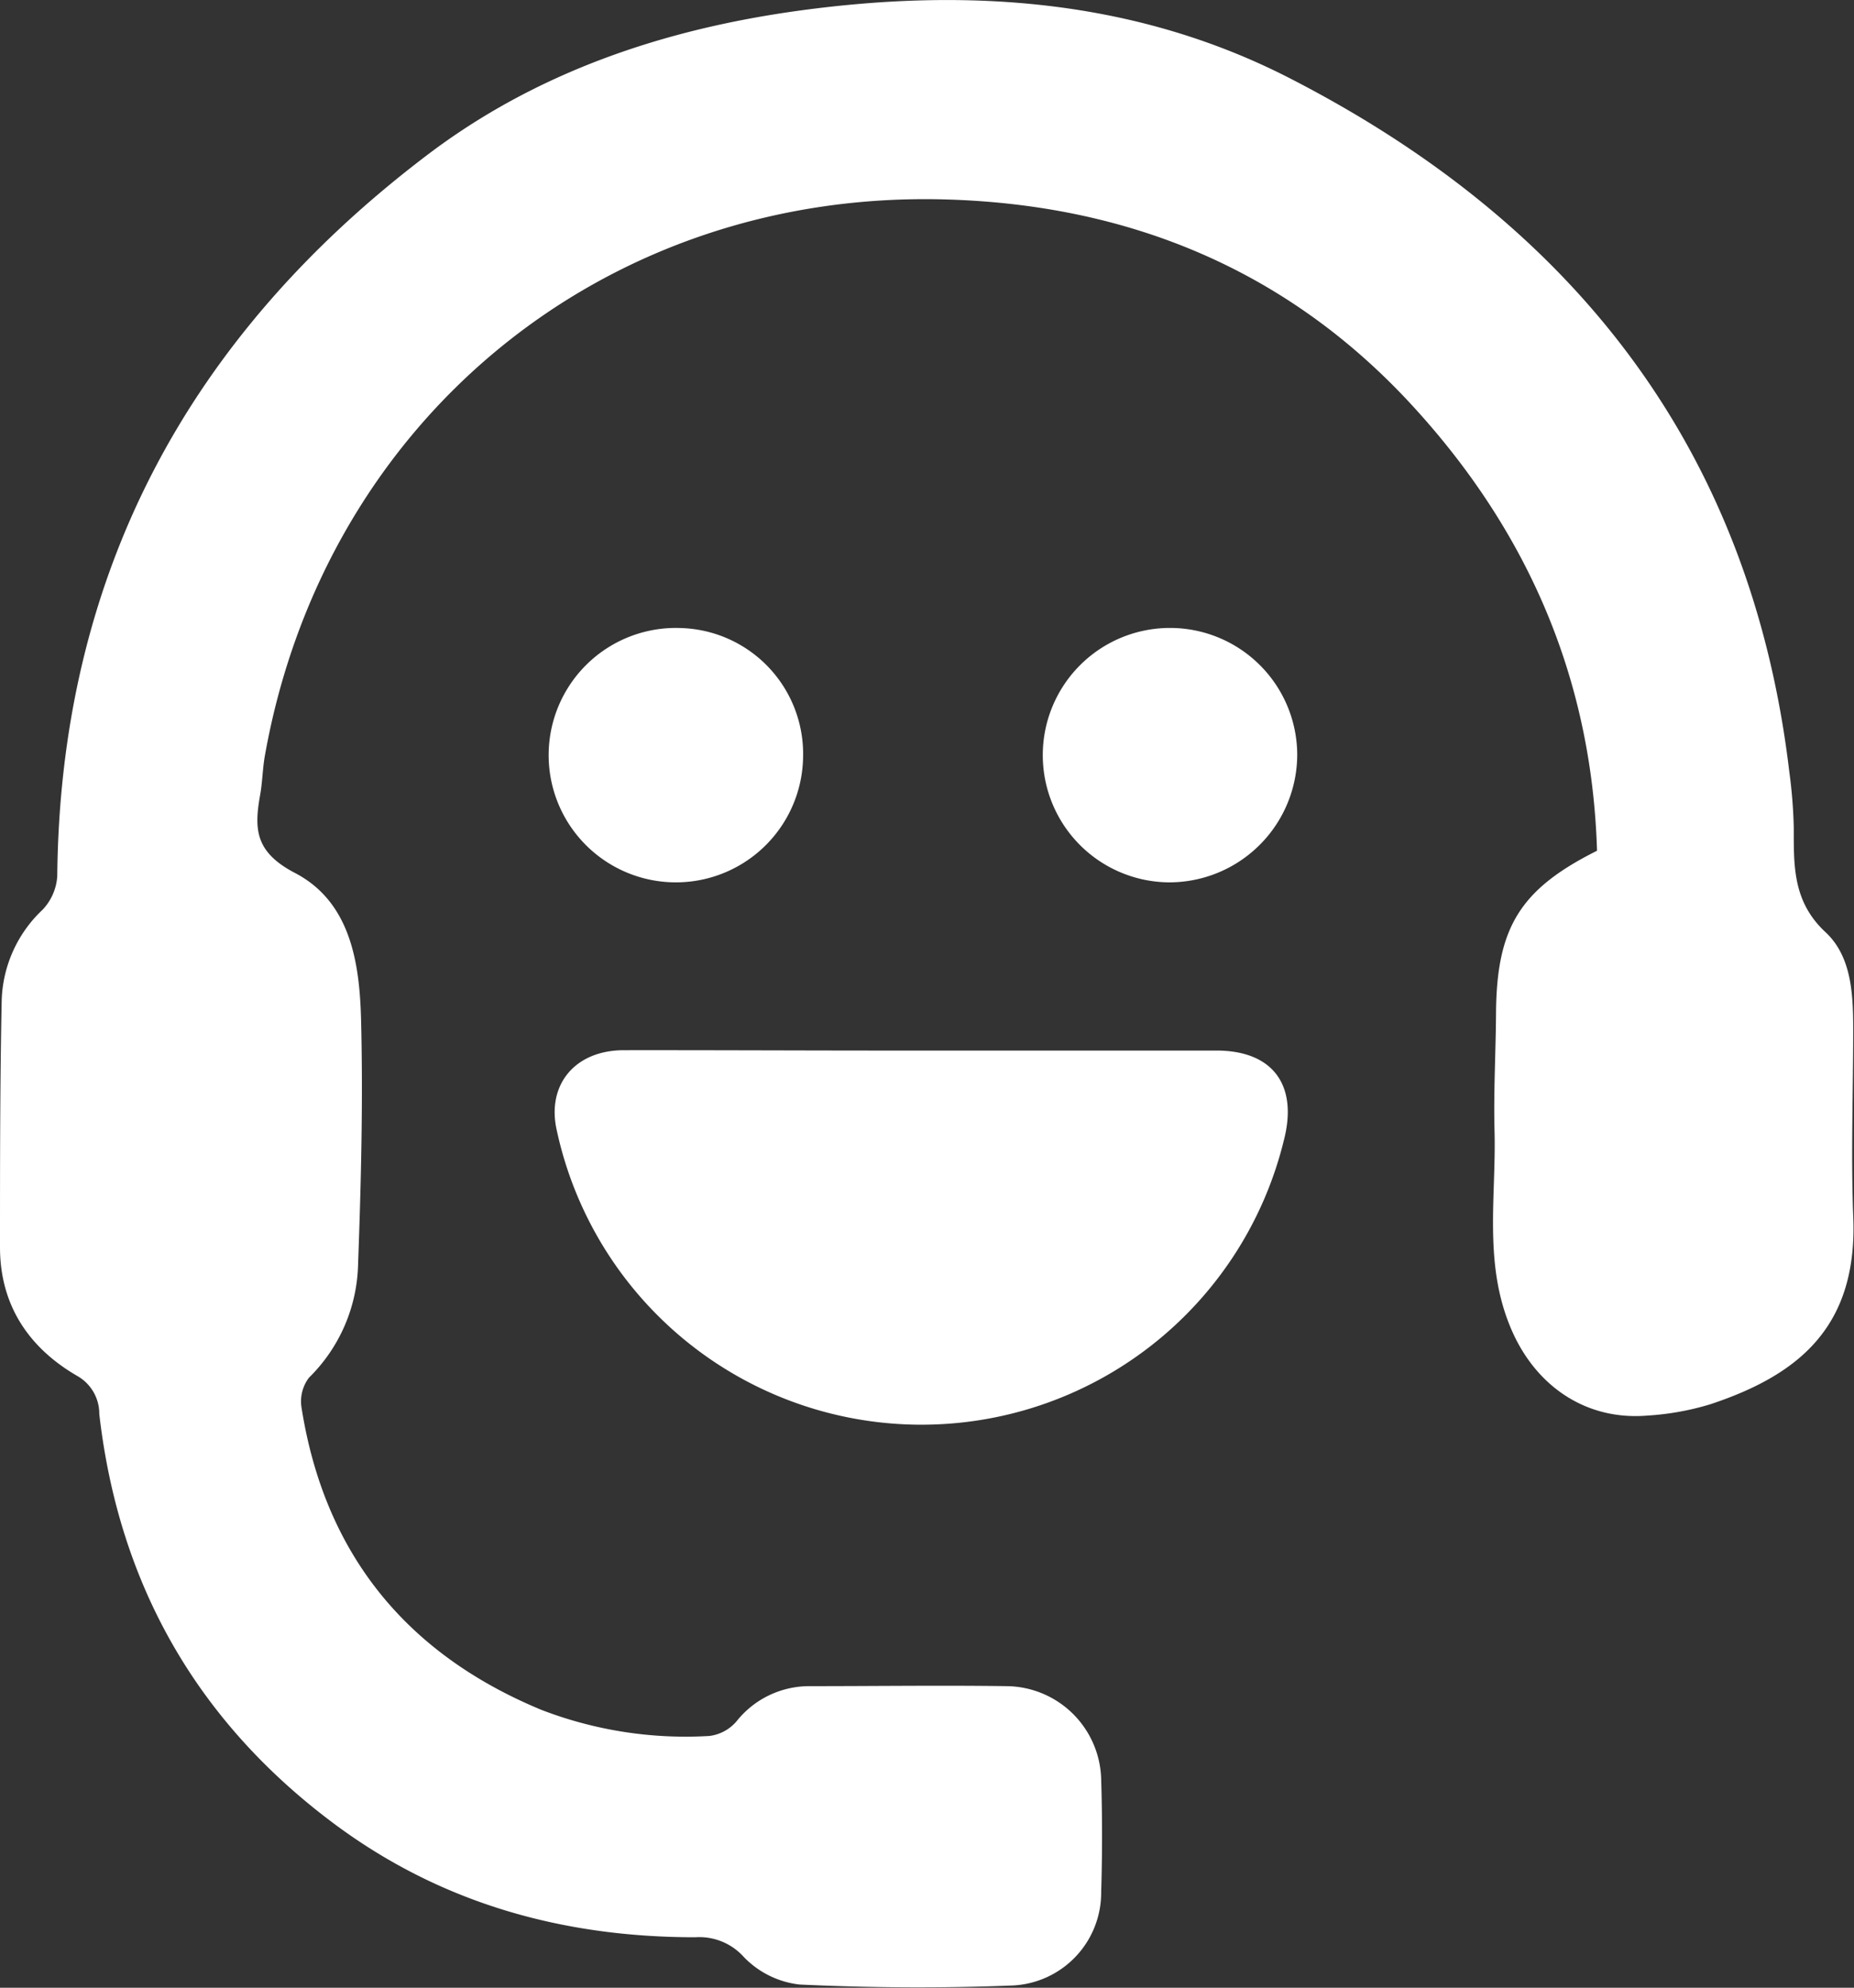 <svg xmlns="http://www.w3.org/2000/svg" viewBox="0 0 161.9 173.6">
  <rect x="0" y="0" width="161.9" height="173.6" fill="#333333" stroke="none"/>
  <title>icon-3</title>
  <g>
    <path d="M139.46,74.3C139,59,133.21,46,122.94,35,112.07,23.39,98.33,17.87,82.61,17.42,52.8,16.56,28.35,36.66,23.13,66c-.2,1.13-.21,2.29-.41,3.41-.54,3-.44,5,3,6.81,4.88,2.52,5.68,7.84,5.81,12.81.18,7.12,0,14.25-.26,21.38a14.33,14.33,0,0,1-4.29,9.91,3.43,3.43,0,0,0-.65,2.61c2,12.7,9.07,21.47,20.92,26.39a35,35,0,0,0,14.7,2.29,3.72,3.72,0,0,0,2.36-1.27,8.11,8.11,0,0,1,6.41-3.08c5.74,0,11.48-.08,17.22,0a8.34,8.34,0,0,1,8.22,8.14c.1,3.28.1,6.56,0,9.84a8.12,8.12,0,0,1-7.66,8.16c-6.21.25-12.45.21-18.67-.08a8,8,0,0,1-4.87-2.4,5.22,5.22,0,0,0-4.25-1.73c-11.64,0-22.35-3-31.73-10.06-11.89-8.94-18.62-20.89-20.31-35.64a3.79,3.79,0,0,0-1.92-3.32C2.47,117.69,0,113.94,0,108.93c0-7.21,0-14.42.15-21.64a11.32,11.32,0,0,1,3.57-7.84A4.7,4.7,0,0,0,5,76.53c.25-26.38,11.46-47.16,32.25-62.95C46.84,6.28,58,2.54,69.85.92c14.67-2,29.11-1,42.46,5.75C137.21,19.35,152.88,39,156.25,67.4a43.3,43.3,0,0,1,.39,4.9c0,3.32-.09,6.45,2.77,9.11,2.29,2.13,2.42,5.44,2.42,8.52,0,5.41-.2,10.83,0,16.23.44,9.73-4.79,13.92-12.44,16.47a23.78,23.78,0,0,1-5.55,1c-5.47.45-9.93-2.71-12-7.86-2.27-5.58-1.18-11.33-1.33-17-.09-3.44.11-6.88.13-10.33C130.7,81,132.74,77.66,139.46,74.3Z" fill="#fff"/>
    <path d="M80.65,91.75c8.52,0,17,0,25.57,0,4.92,0,7.12,3,5.91,7.77a32.58,32.58,0,0,1-63.51-.8c-.89-3.92,1.51-6.93,5.72-7C63.11,91.71,71.88,91.76,80.65,91.75Z" fill="#fff"/>
    <path d="M102,77.06a11.11,11.11,0,1,1,11.28-11.19A11.18,11.18,0,0,1,102,77.06Z" fill="#fff"/>
    <path d="M70.13,66.1A11.11,11.11,0,1,1,59.46,54.85,11,11,0,0,1,70.13,66.1Z" fill="#fff"/>
  </g>
</svg>
